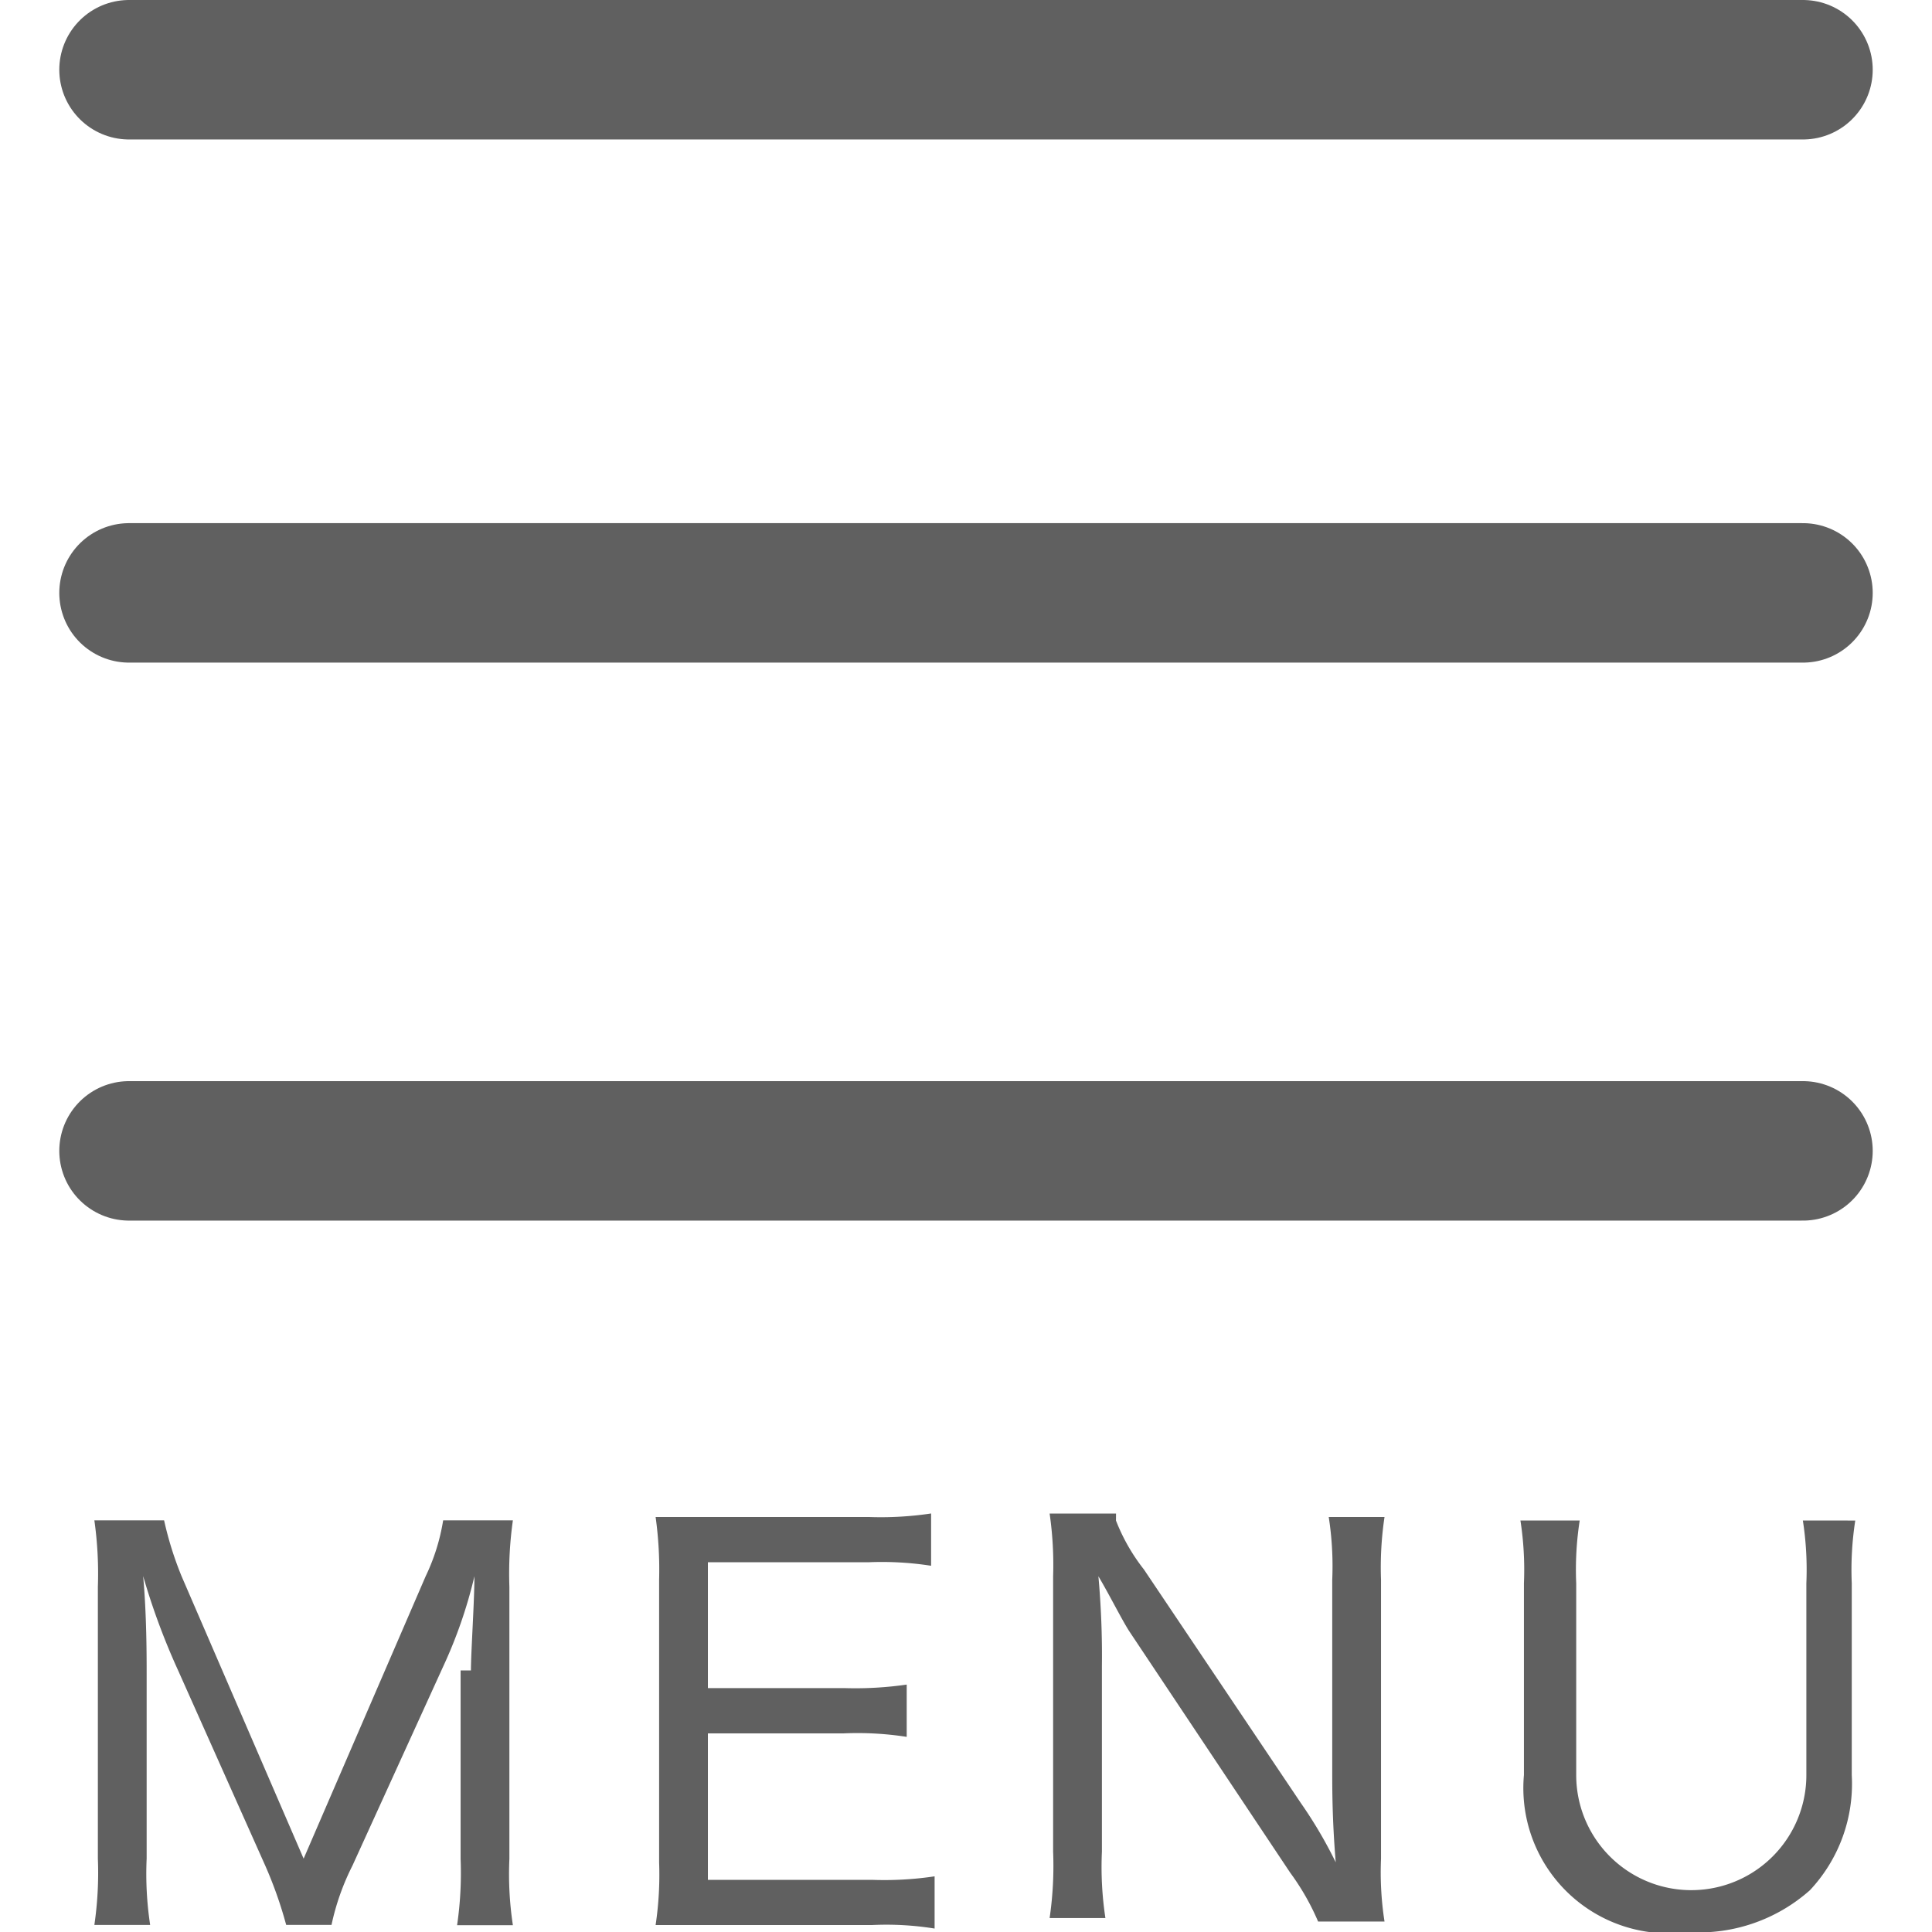 <svg xmlns="http://www.w3.org/2000/svg" xmlns:xlink="http://www.w3.org/1999/xlink" width="32" height="32" viewBox="0 0 32 32">
  <defs>
    <clipPath id="clip-path">
      <rect id="長方形_22869" data-name="長方形 22869" width="32" height="32" transform="translate(329 14)" fill="#8d8d8d"/>
    </clipPath>
  </defs>
  <g id="hamburger_icon_open" transform="translate(-329 -14)" clip-path="url(#clip-path)">
    <g id="btn_menu_open" transform="translate(25 -0.44)">
      <g id="グループ_9049" data-name="グループ 9049" transform="translate(291.119)">
        <g id="グループ_9048" data-name="グループ 9048" transform="translate(14.787 15.711)">
          <line id="線_3" data-name="線 3" x2="27.726" transform="translate(0.231 -0.116)" fill="none" stroke="#606060" stroke-linecap="round" stroke-width="2.31"/>
          <line id="線_4" data-name="線 4" x2="27.726" transform="translate(0.231 8.549)" fill="none" stroke="#606060" stroke-linecap="round" stroke-width="2.31"/>
          <line id="線_5" data-name="線 5" x2="27.726" transform="translate(0.231 17.791)" fill="none" stroke="#606060" stroke-linecap="round" stroke-width="2.31"/>
        </g>
      </g>
      <g id="グループ_9050" data-name="グループ 9050">
        <path id="パス_4102" data-name="パス 4102" d="M311.8,42.108c0-.289.058-1.155.058-1.56a7.8,7.8,0,0,1-.52,1.5l-1.5,3.292a4.027,4.027,0,0,0-.347.982h-.751a6.913,6.913,0,0,0-.347-.982l-1.444-3.235a11.4,11.4,0,0,1-.578-1.56c.058.635.058,1.329.058,1.617v3.061a5.642,5.642,0,0,0,.058,1.1h-.924a5.962,5.962,0,0,0,.058-1.1V40.722a6.292,6.292,0,0,0-.058-1.1h1.155a5.674,5.674,0,0,0,.289.924l2.022,4.679,2.022-4.679a3.36,3.36,0,0,0,.289-.924h1.155a6.289,6.289,0,0,0-.058,1.1v4.505a5.639,5.639,0,0,0,.058,1.1h-.924a5.962,5.962,0,0,0,.058-1.1V42.108Z" fill="#606060"/>
        <path id="パス_4103" data-name="パス 4103" d="M319.48,46.383a5,5,0,0,0-1.04-.058h-3.581a5.615,5.615,0,0,0,.058-1.04V40.606a6.277,6.277,0,0,0-.058-1.04h3.523a5.616,5.616,0,0,0,1.04-.058v.866a5.3,5.3,0,0,0-1.04-.058h-2.657V42.4h2.253a5.939,5.939,0,0,0,1.04-.058v.866a5.3,5.3,0,0,0-1.04-.058h-2.253v2.426h2.715a5.616,5.616,0,0,0,1.04-.058v.866Z" fill="#606060"/>
        <path id="パス_4104" data-name="パス 4104" d="M322.484,39.625a3.164,3.164,0,0,0,.462.809l2.6,3.87a7.365,7.365,0,0,1,.578.982c-.058-.693-.058-1.213-.058-1.5V40.606a5.3,5.3,0,0,0-.058-1.04h.924a5.615,5.615,0,0,0-.058,1.04v4.621a5.3,5.3,0,0,0,.058,1.04h-1.1a4.021,4.021,0,0,0-.462-.809l-2.657-3.986c-.116-.173-.347-.635-.52-.924a14.648,14.648,0,0,1,.058,1.5v3.061a5.639,5.639,0,0,0,.058,1.1h-.924a5.959,5.959,0,0,0,.058-1.1V40.549a5.939,5.939,0,0,0-.058-1.04h1.1Z" fill="#606060"/>
        <path id="パス_4105" data-name="パス 4105" d="M334.729,39.625a5.307,5.307,0,0,0-.058,1.04v3.177a2.576,2.576,0,0,1-.693,1.906,2.769,2.769,0,0,1-2.022.693,2.406,2.406,0,0,1-2.715-2.6V40.664a5.307,5.307,0,0,0-.058-1.04h.982a5.3,5.3,0,0,0-.058,1.04v3.177a1.906,1.906,0,1,0,3.812,0V40.664a5.307,5.307,0,0,0-.058-1.04Z" fill="#606060"/>
      </g>
    </g>
  </g>
</svg>

